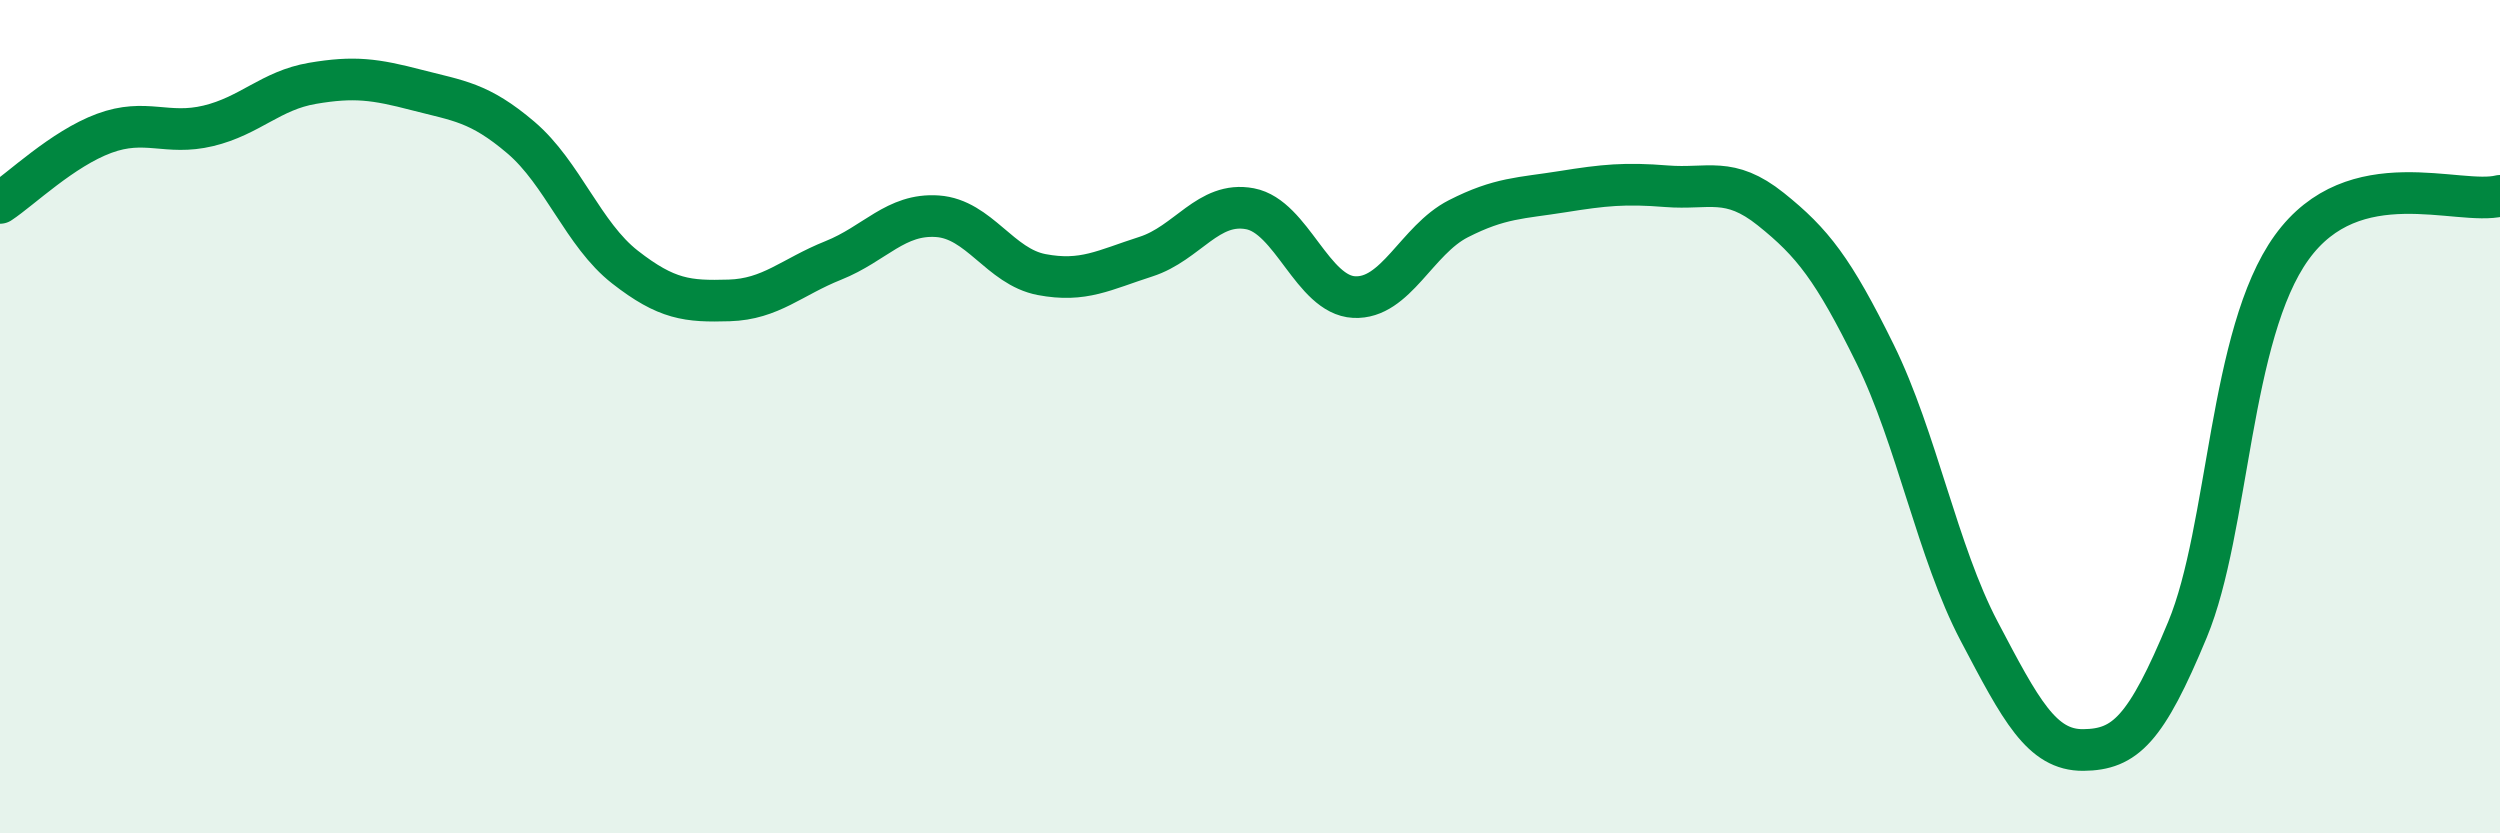 
    <svg width="60" height="20" viewBox="0 0 60 20" xmlns="http://www.w3.org/2000/svg">
      <path
        d="M 0,4.87 C 0.5,4.54 1.5,3.57 2.5,3.2 C 3.5,2.83 4,3.26 5,3.02 C 6,2.78 6.5,2.17 7.5,2 C 8.5,1.83 9,1.9 10,2.16 C 11,2.42 11.5,2.45 12.5,3.3 C 13.5,4.15 14,5.63 15,6.41 C 16,7.19 16.5,7.24 17.5,7.21 C 18.5,7.18 19,6.65 20,6.25 C 21,5.85 21.5,5.12 22.5,5.19 C 23.5,5.26 24,6.4 25,6.59 C 26,6.78 26.5,6.48 27.5,6.16 C 28.5,5.84 29,4.82 30,5.01 C 31,5.2 31.5,7.08 32.5,7.13 C 33.5,7.18 34,5.76 35,5.25 C 36,4.74 36.5,4.76 37.5,4.6 C 38.5,4.44 39,4.39 40,4.47 C 41,4.55 41.5,4.22 42.5,5.02 C 43.5,5.82 44,6.46 45,8.49 C 46,10.52 46.5,13.25 47.5,15.15 C 48.5,17.05 49,18.01 50,18 C 51,17.99 51.5,17.52 52.5,15.11 C 53.5,12.7 53.5,8.02 55,5.94 C 56.5,3.86 59,4.95 60,4.7L60 20L0 20Z"
        fill="#008740"
        opacity="0.1"
        stroke-linecap="round"
        stroke-linejoin="round"
      />
      <path
        d="M 0,4.87 C 0.5,4.54 1.5,3.57 2.5,3.2 C 3.5,2.83 4,3.26 5,3.02 C 6,2.78 6.5,2.17 7.5,2 C 8.5,1.83 9,1.9 10,2.16 C 11,2.42 11.5,2.45 12.5,3.3 C 13.5,4.15 14,5.63 15,6.41 C 16,7.19 16.5,7.24 17.5,7.21 C 18.5,7.18 19,6.65 20,6.25 C 21,5.85 21.5,5.12 22.5,5.19 C 23.5,5.26 24,6.4 25,6.59 C 26,6.78 26.5,6.48 27.5,6.16 C 28.5,5.84 29,4.82 30,5.01 C 31,5.2 31.5,7.08 32.5,7.13 C 33.5,7.18 34,5.76 35,5.25 C 36,4.74 36.5,4.76 37.5,4.6 C 38.5,4.44 39,4.39 40,4.47 C 41,4.55 41.5,4.22 42.5,5.02 C 43.5,5.82 44,6.46 45,8.49 C 46,10.52 46.5,13.25 47.5,15.15 C 48.5,17.05 49,18.01 50,18 C 51,17.99 51.5,17.52 52.5,15.11 C 53.5,12.7 53.5,8.02 55,5.94 C 56.5,3.86 59,4.95 60,4.7"
        stroke="#008740"
        stroke-width="1"
        fill="none"
        stroke-linecap="round"
        stroke-linejoin="round"
      />
    </svg>
  